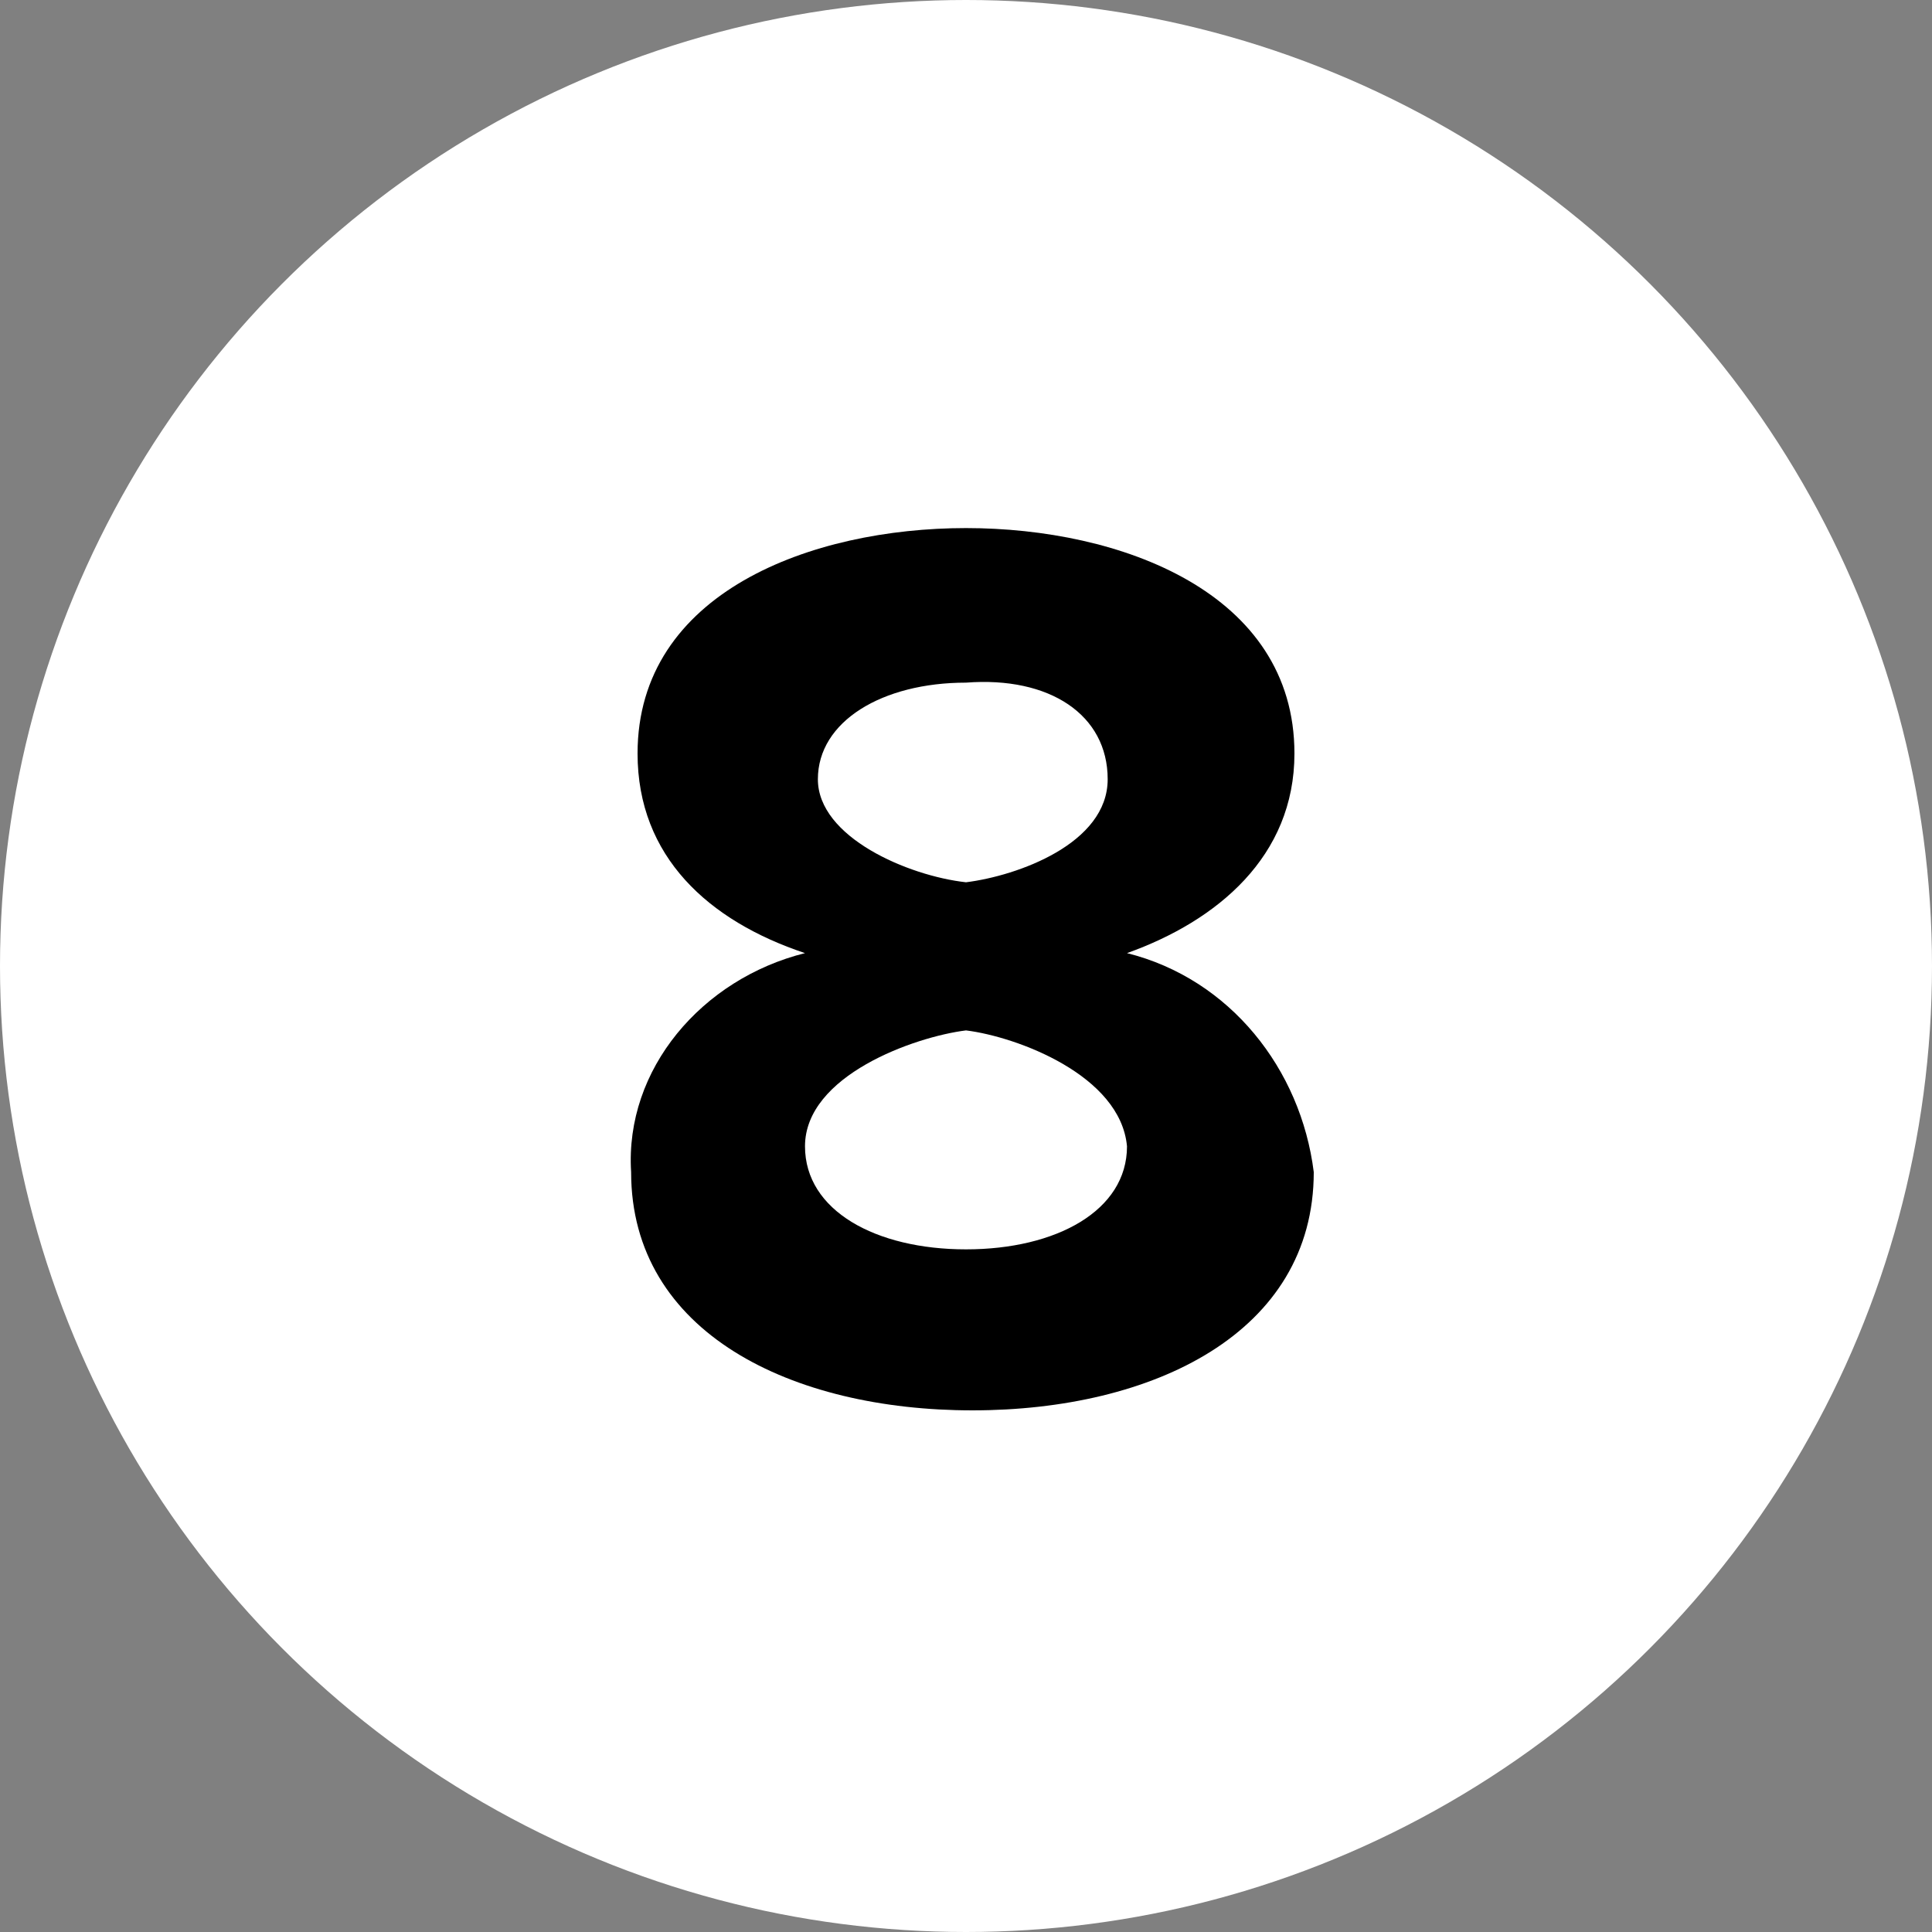<svg xmlns="http://www.w3.org/2000/svg" viewBox="0 0 30 30"><rect x="0" y="0" width="30" height="30" fill="#808080" stroke="none"/><circle cx="15" cy="15" r="15" fill="#fff"/><path d="M12.5 14.8c-1.5-.5-2.6-1.5-2.6-3.1 0-2.5 2.7-3.5 5.1-3.5s5.1 1 5.1 3.5c0 1.6-1.2 2.6-2.6 3.1 1.6.4 2.7 1.8 2.9 3.4 0 2.5-2.5 3.7-5.3 3.7s-5.3-1.2-5.3-3.7c-.1-1.6 1.1-3 2.7-3.4zM15 16c-.8.1-2.5.7-2.5 1.8 0 1 1.1 1.6 2.5 1.6s2.5-.6 2.5-1.6c-.1-1.1-1.7-1.7-2.5-1.8zm0-5.4c-1.3 0-2.3.6-2.3 1.5s1.4 1.5 2.3 1.6c.8-.1 2.2-.6 2.2-1.6s-.9-1.6-2.2-1.5z"/></svg>